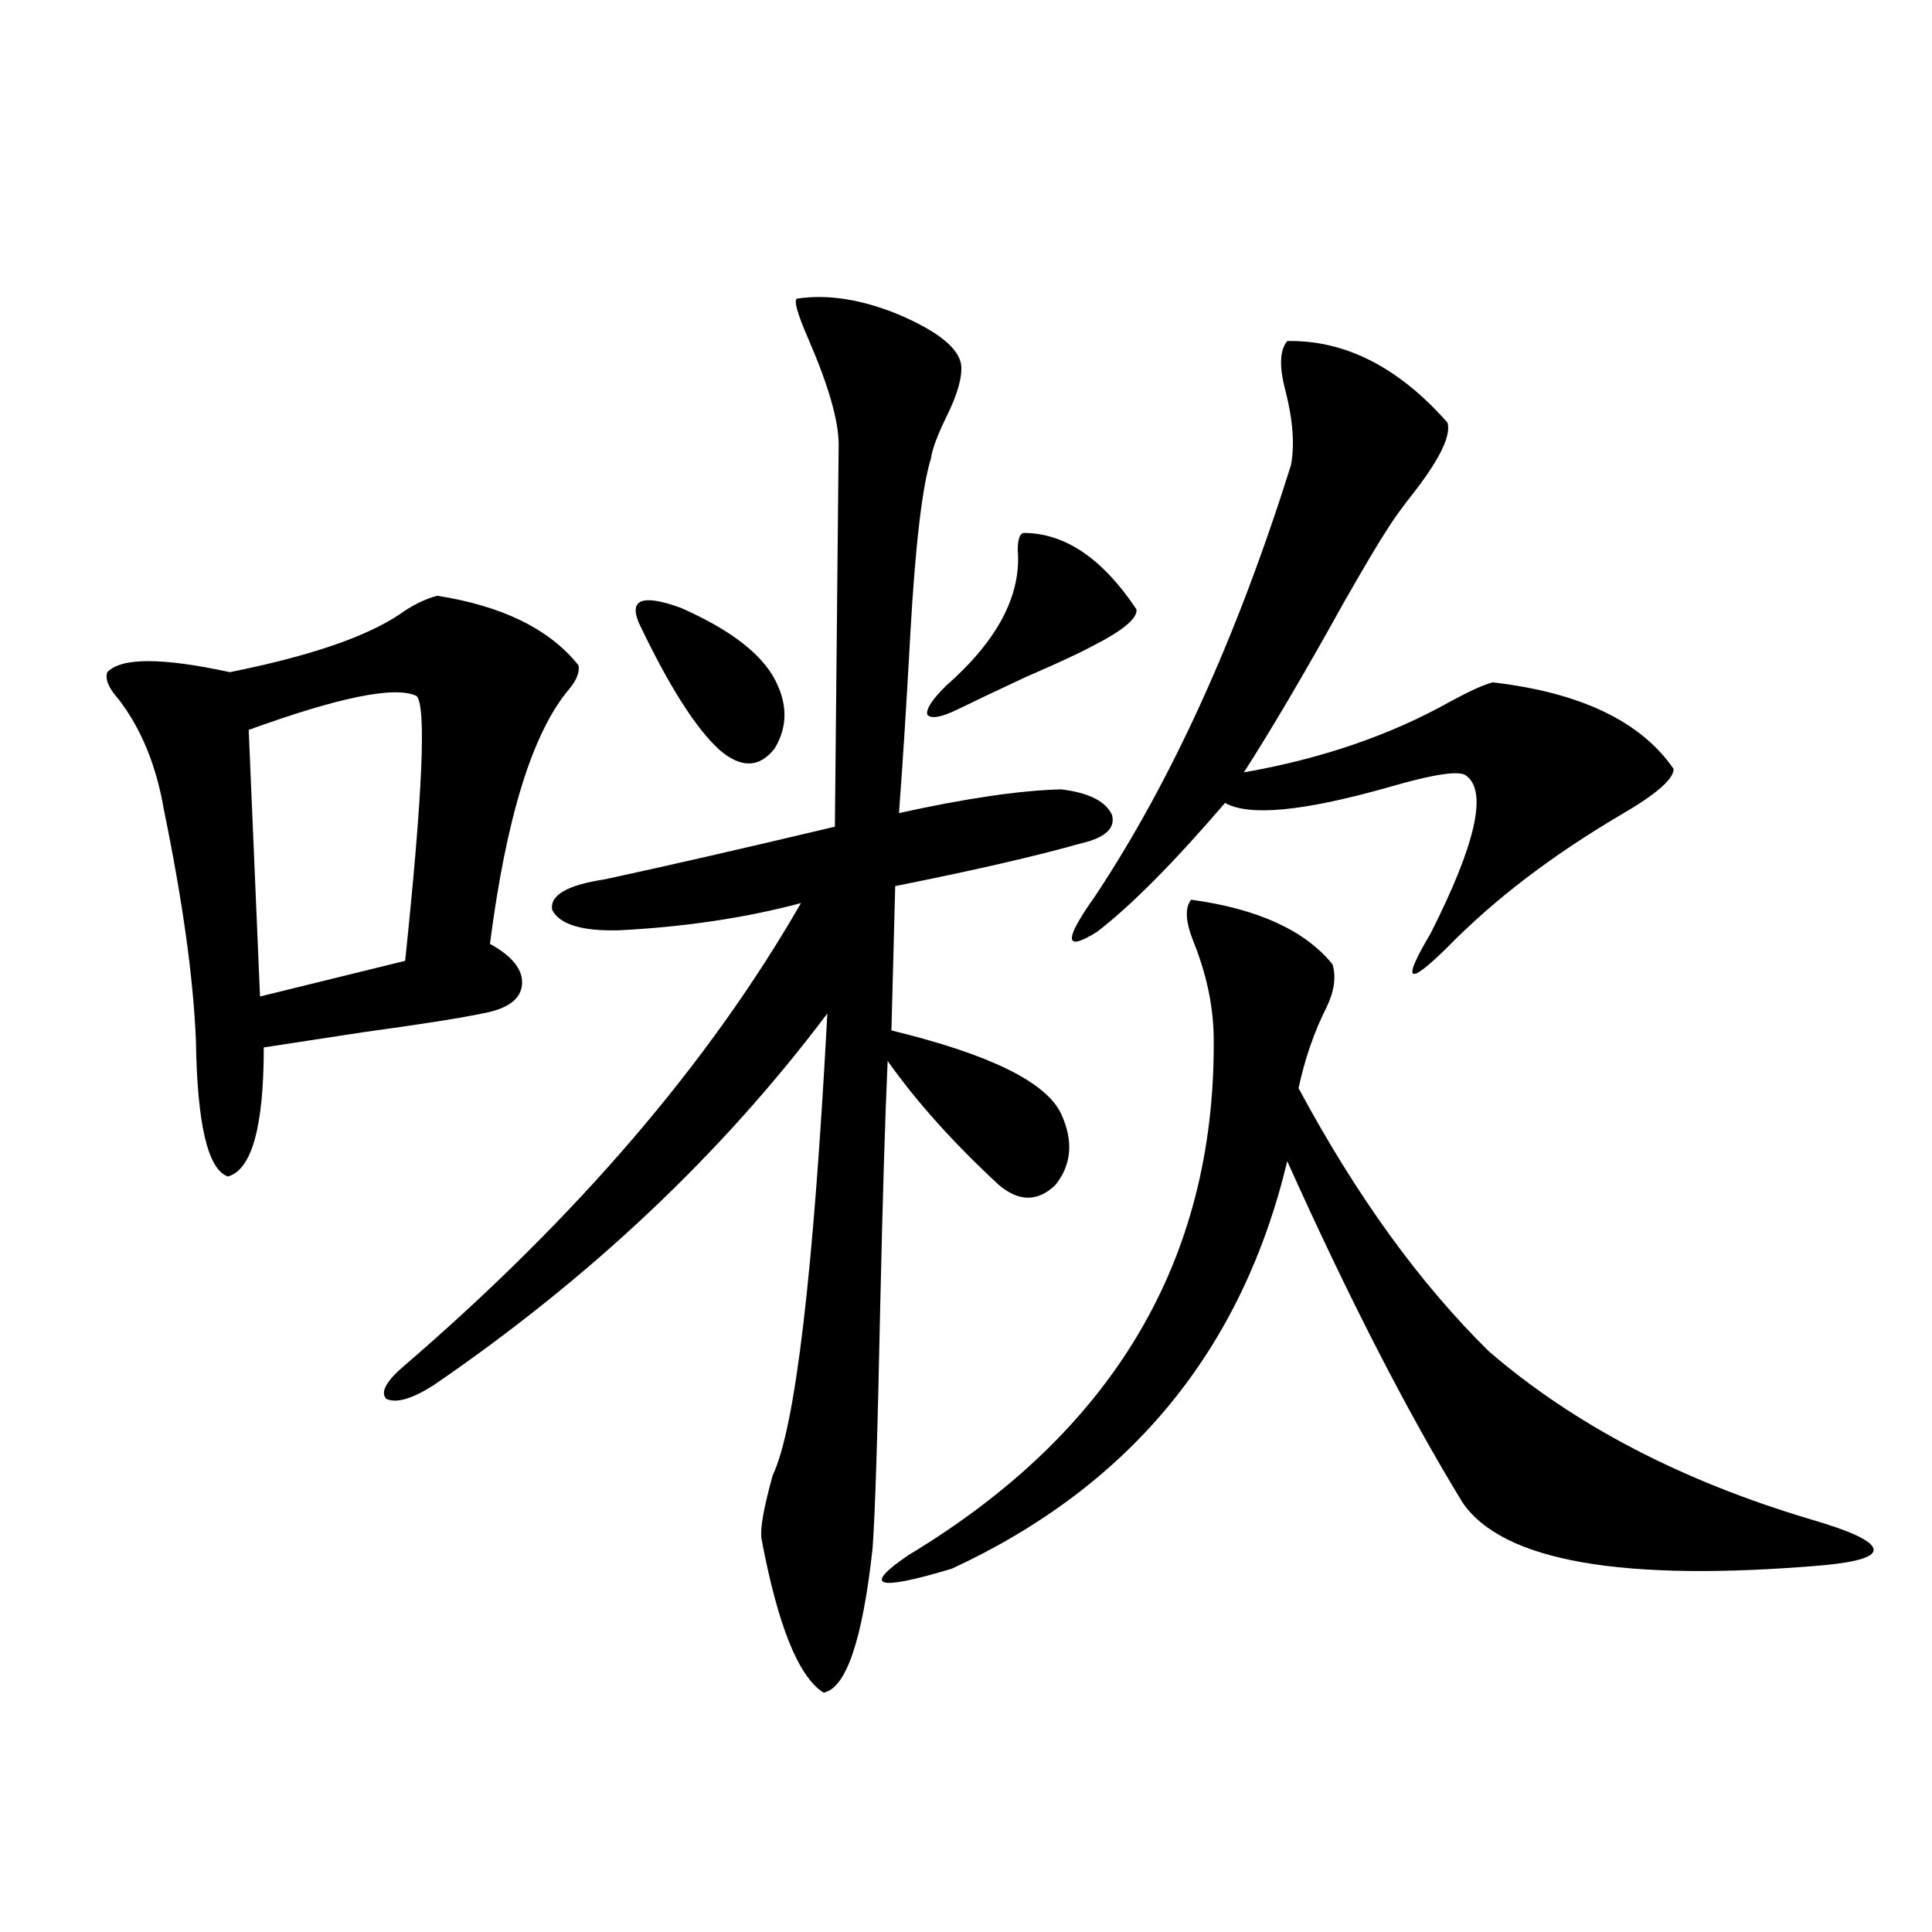 <?xml version="1.0" encoding="utf-8"?>
<!-- Generator: Adobe Illustrator 16.0.0, SVG Export Plug-In . SVG Version: 6.00 Build 0)  -->
<!DOCTYPE svg PUBLIC "-//W3C//DTD SVG 1.1//EN" "http://www.w3.org/Graphics/SVG/1.1/DTD/svg11.dtd">
<svg version="1.1" id="图层_1" xmlns="http://www.w3.org/2000/svg" xmlns:xlink="http://www.w3.org/1999/xlink" x="0px" y="0px"
	 width="1000px" height="1000px" viewBox="0 0 1000 1000" enable-background="new 0 0 1000 1000" xml:space="preserve">
<path d="M226.287,308.359c33.811,5.273,58.2,17.29,73.169,36.035c0.641,3.516-0.976,7.622-4.878,12.305
	c-18.871,22.274-32.529,66.22-40.975,131.836c11.707,6.454,17.226,13.485,16.585,21.094c-0.655,7.622-7.484,12.606-20.487,14.941
	c-11.066,2.349-31.554,5.575-61.462,9.668c-22.773,3.516-39.999,6.152-51.706,7.91c0,41.021-6.188,63.281-18.536,66.797
	c-10.411-3.516-15.944-26.944-16.585-70.313c-1.311-32.218-6.829-72.07-16.585-119.531c-3.902-22.852-11.707-41.886-23.414-57.129
	c-5.213-5.851-7.164-10.547-5.854-14.063c7.149-7.608,28.292-7.608,63.413,0c40.975-8.198,70.242-18.155,87.803-29.883
	C213.27,313.345,219.778,310.117,226.287,308.359z M215.556,360.215c-11.066-5.273-39.999,0.591-86.827,17.578l5.854,137.988
	l75.12-18.457C218.803,410.614,220.754,364.911,215.556,360.215z M412.624,154.551c15.609-2.335,32.835,0.302,51.706,7.91
	c20.808,8.789,31.859,17.578,33.17,26.367c0.641,6.454-1.951,15.532-7.805,27.246c-4.558,9.38-7.164,16.411-7.805,21.094
	c-4.558,14.653-8.14,45.126-10.731,91.406c-1.951,35.747-3.902,66.509-5.854,92.285c34.466-7.608,62.438-11.714,83.9-12.305
	c14.299,1.758,23.079,6.152,26.341,13.184c1.951,7.031-3.582,12.017-16.585,14.941c-22.773,6.454-54.633,13.774-95.607,21.973
	l-1.951,74.707c50.73,12.305,79.998,26.669,87.803,43.066c6.494,14.063,5.519,26.367-2.927,36.914
	c-9.115,8.789-18.871,8.789-29.268,0c-23.414-21.671-42.605-43.066-57.56-64.16c-1.311,28.125-2.606,71.191-3.902,129.199
	c-1.311,64.462-2.606,105.469-3.902,123.047c-5.213,47.461-13.658,72.358-25.365,74.707c-13.018-8.212-23.749-34.868-32.194-79.98
	c-0.655-5.273,1.296-16.108,5.854-32.52c11.707-24.609,21.128-104.288,28.292-239.063
	c-54.633,72.661-122.604,136.821-203.897,192.48c-11.066,7.031-19.191,9.38-24.39,7.031c-3.262-3.516,0-9.366,9.756-17.578
	c89.099-76.753,157.39-156.445,204.873-239.063c-28.627,7.622-59.846,12.305-93.656,14.063
	c-19.512,0.591-31.219-2.925-35.121-10.547c-1.311-7.608,7.805-12.882,27.316-15.82c32.515-7.031,72.193-16.108,119.021-27.246
	l1.951-197.754c0-12.305-5.213-30.46-15.609-54.492C412.624,162.173,410.673,155.142,412.624,154.551z M330.675,322.422
	c-5.213-12.305,1.951-14.941,21.463-7.91c24.055,10.547,39.999,22.274,47.804,35.156c7.805,13.485,8.125,26.079,0.976,37.793
	c-7.805,9.97-17.24,10.259-28.292,0.879C360.263,377.216,346.284,355.243,330.675,322.422z M616.521,465.684
	c34.466,4.696,58.855,15.82,73.169,33.398c1.951,6.454,0.976,13.774-2.927,21.973c-6.509,12.896-11.387,26.958-14.634,42.188
	c29.908,55.673,62.758,101.074,98.534,136.23c44.222,38.095,99.83,67.099,166.825,87.012c20.152,5.864,30.884,10.849,32.194,14.941
	c1.296,4.106-7.484,7.031-26.341,8.789c-103.412,8.789-165.529-2.046-186.337-32.52c-28.627-46.87-58.87-105.757-90.729-176.66
	c-23.414,97.86-81.309,168.173-173.654,210.938c-39.023,11.714-46.508,9.366-22.438-7.031
	c106.004-63.858,158.686-152.628,158.045-266.309c0-16.987-3.582-34.277-10.731-51.855
	C613.595,476.821,613.26,469.79,616.521,465.684z M529.694,275.84c21.463,0,40.975,13.184,58.535,39.551
	c0.641,4.696-7.164,11.138-23.414,19.336c-6.509,3.516-17.896,8.789-34.146,15.82c-16.265,7.622-27.972,13.184-35.121,16.699
	c-8.46,4.106-13.658,4.985-15.609,2.637c-0.655-2.925,2.592-7.91,9.756-14.941c26.661-23.429,39.023-46.87,37.072-70.313
	C526.768,279.355,527.743,276.431,529.694,275.84z M666.276,176.523c29.908-0.577,57.56,13.485,82.925,42.188
	c1.951,6.454-3.582,18.169-16.585,35.156c-6.509,8.212-11.387,14.941-14.634,20.215c-3.902,5.864-11.387,18.457-22.438,37.793
	c-20.167,36.337-37.407,65.63-51.706,87.891c40.319-7.031,76.096-19.336,107.314-36.914c9.756-5.273,16.905-8.487,21.463-9.668
	c45.518,5.273,76.736,20.215,93.656,44.824c0,5.273-9.115,13.184-27.316,23.73c-35.776,21.094-65.699,43.945-89.754,68.555
	c-20.822,20.517-23.749,18.169-8.78-7.031c23.414-46.28,29.588-73.526,18.536-81.738c-3.262-2.925-16.92-0.879-40.975,6.152
	c-43.581,12.305-71.553,14.941-83.9,7.91c-26.676,31.063-48.779,53.325-66.34,66.797c-16.92,10.547-17.24,4.395-0.976-18.457
	c39.664-59.766,73.489-134.171,101.461-223.242c1.951-10.547,0.976-23.429-2.927-38.672
	C662.039,189.707,662.374,181.22,666.276,176.523z"/>
</svg>
